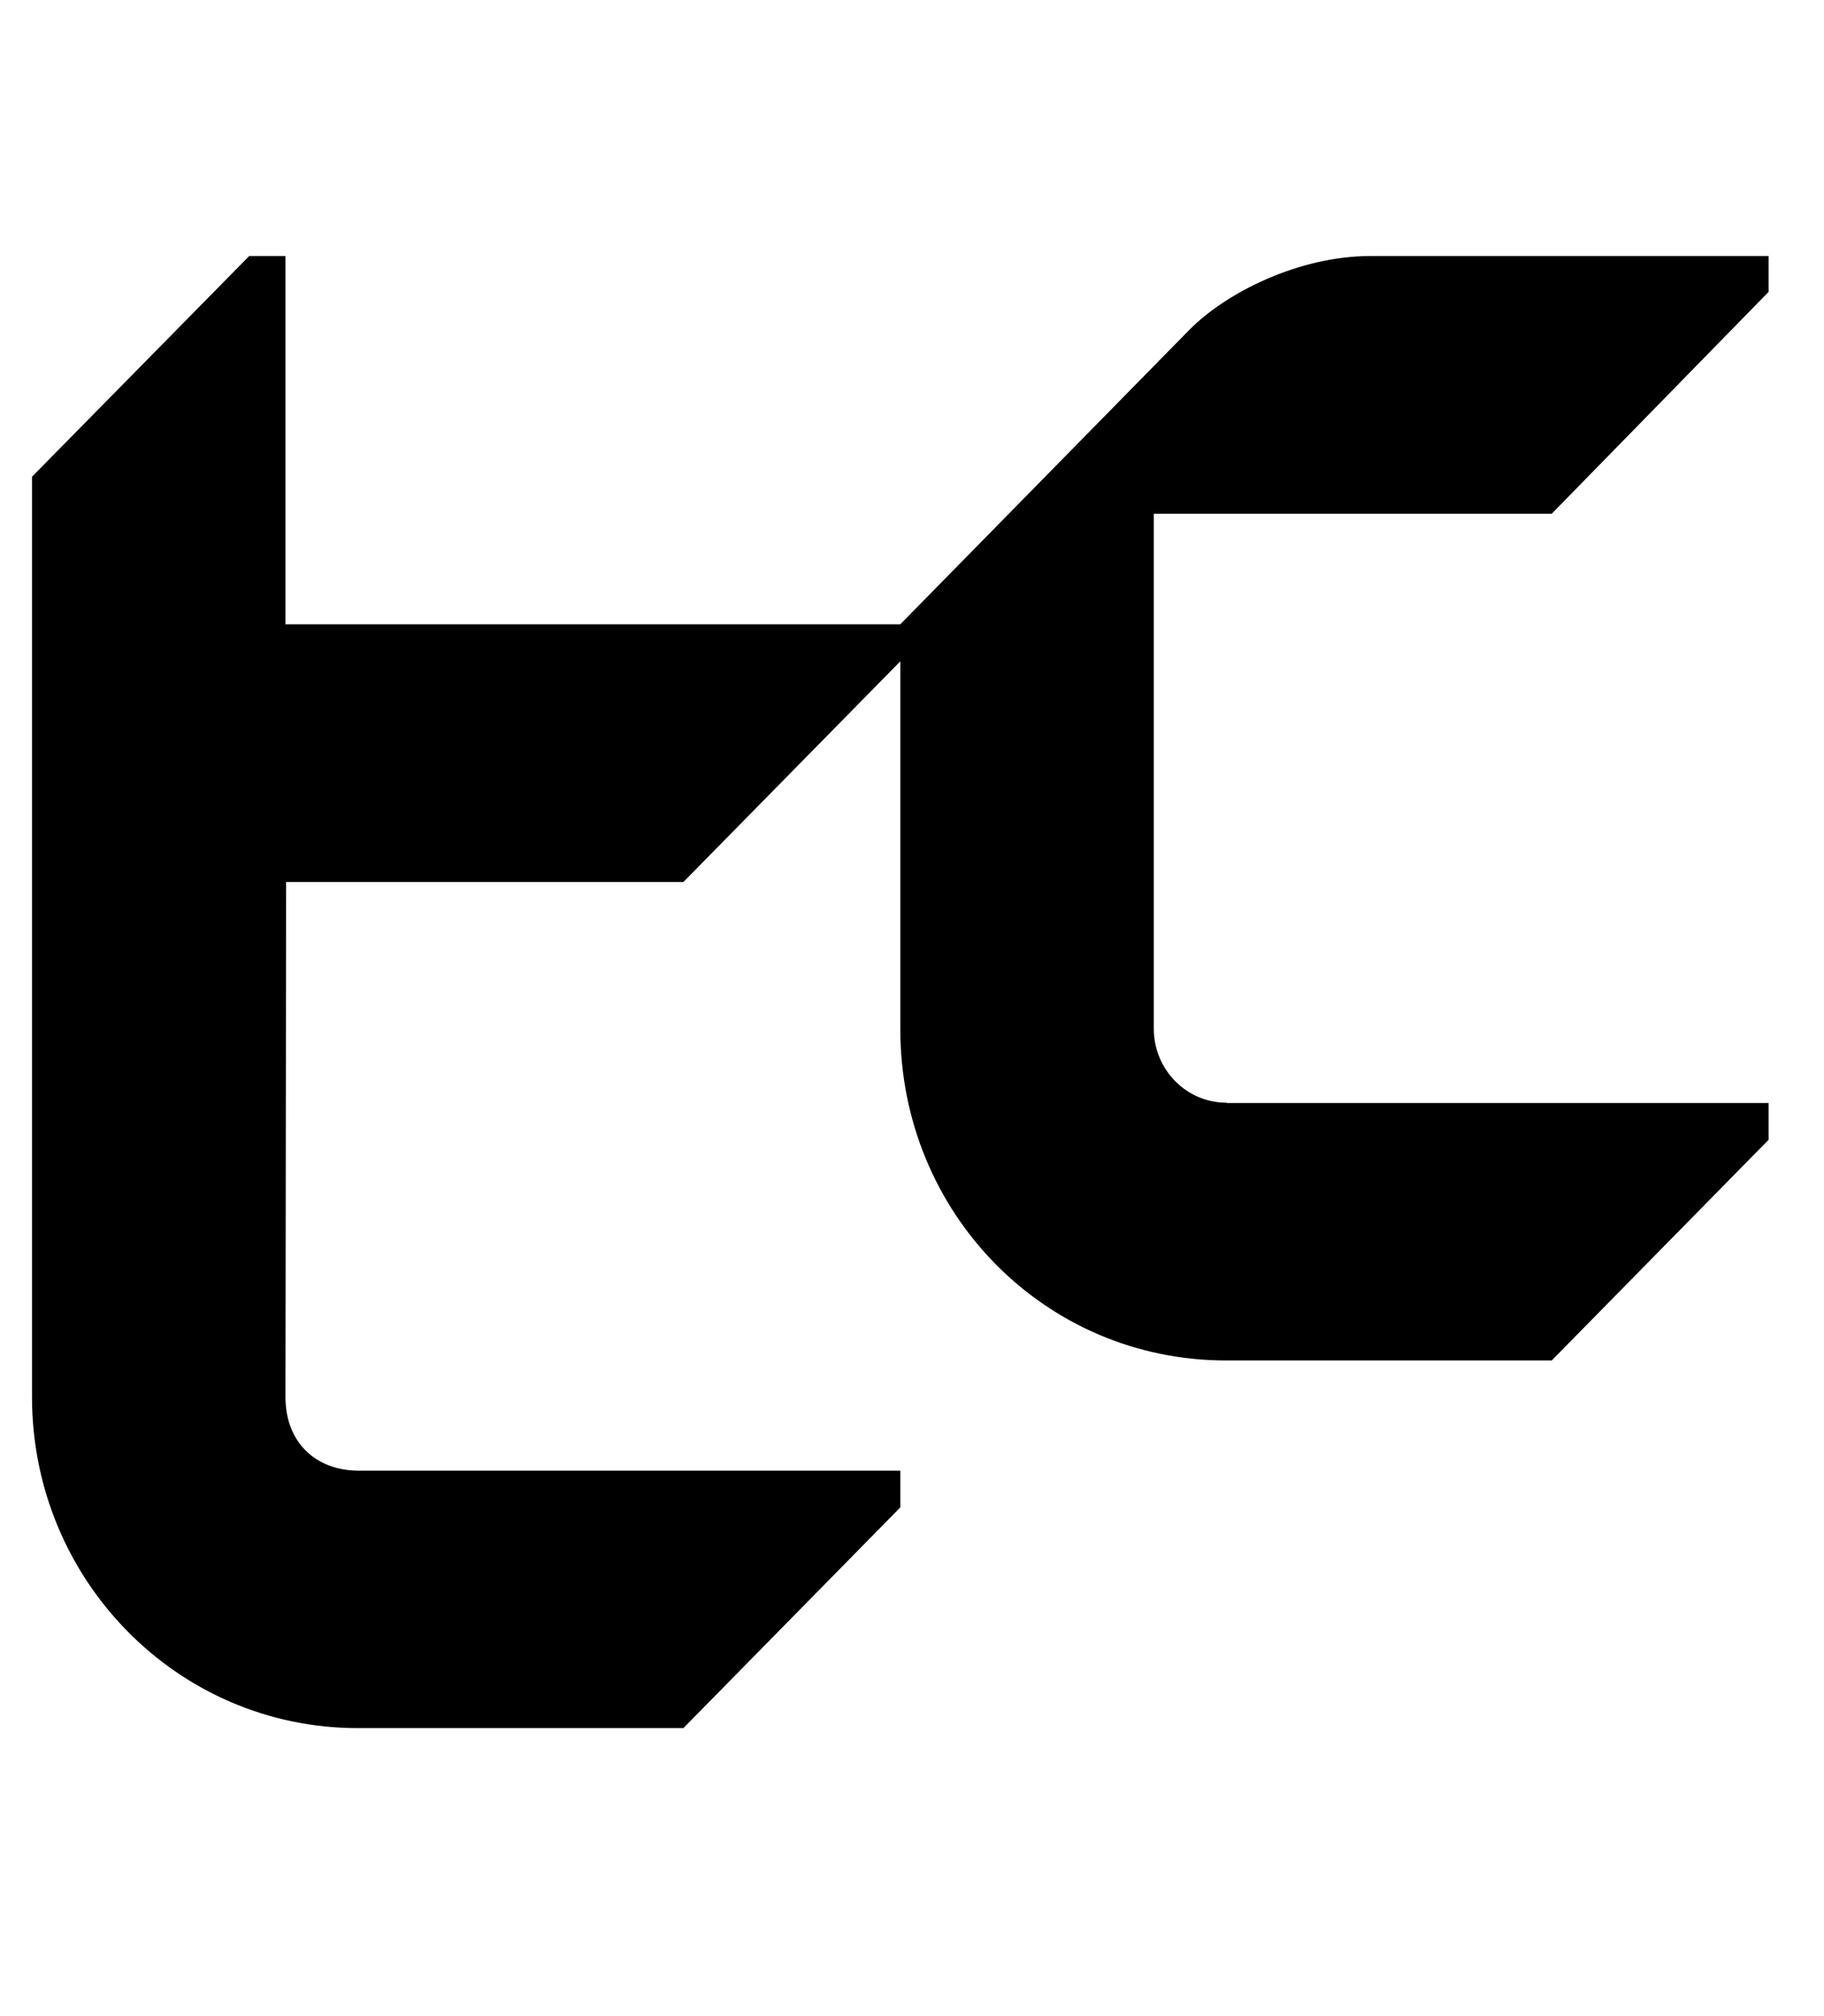 <svg width="57" height="63" viewBox="0 0 57 63" fill="none" xmlns="http://www.w3.org/2000/svg">
<path d="M38.332 34.458C37.075 34.458 36.056 33.426 36.056 32.143V16.054H48.491L55.27 9.119V8H42.835C40.579 8 38.313 9.148 37.17 10.305L28.135 19.507H8.921V8H7.788L1 14.897V43.65C1 49.37 5.551 54 11.178 54H21.356L28.135 47.103V45.956H11.216C9.845 45.956 8.921 45.049 8.921 43.66L8.941 27.561H21.356L28.135 20.665V32.162C28.135 37.911 32.657 42.512 38.313 42.512H48.491L55.27 35.615V34.468H38.332V34.458Z" fill="black"/>
</svg>

